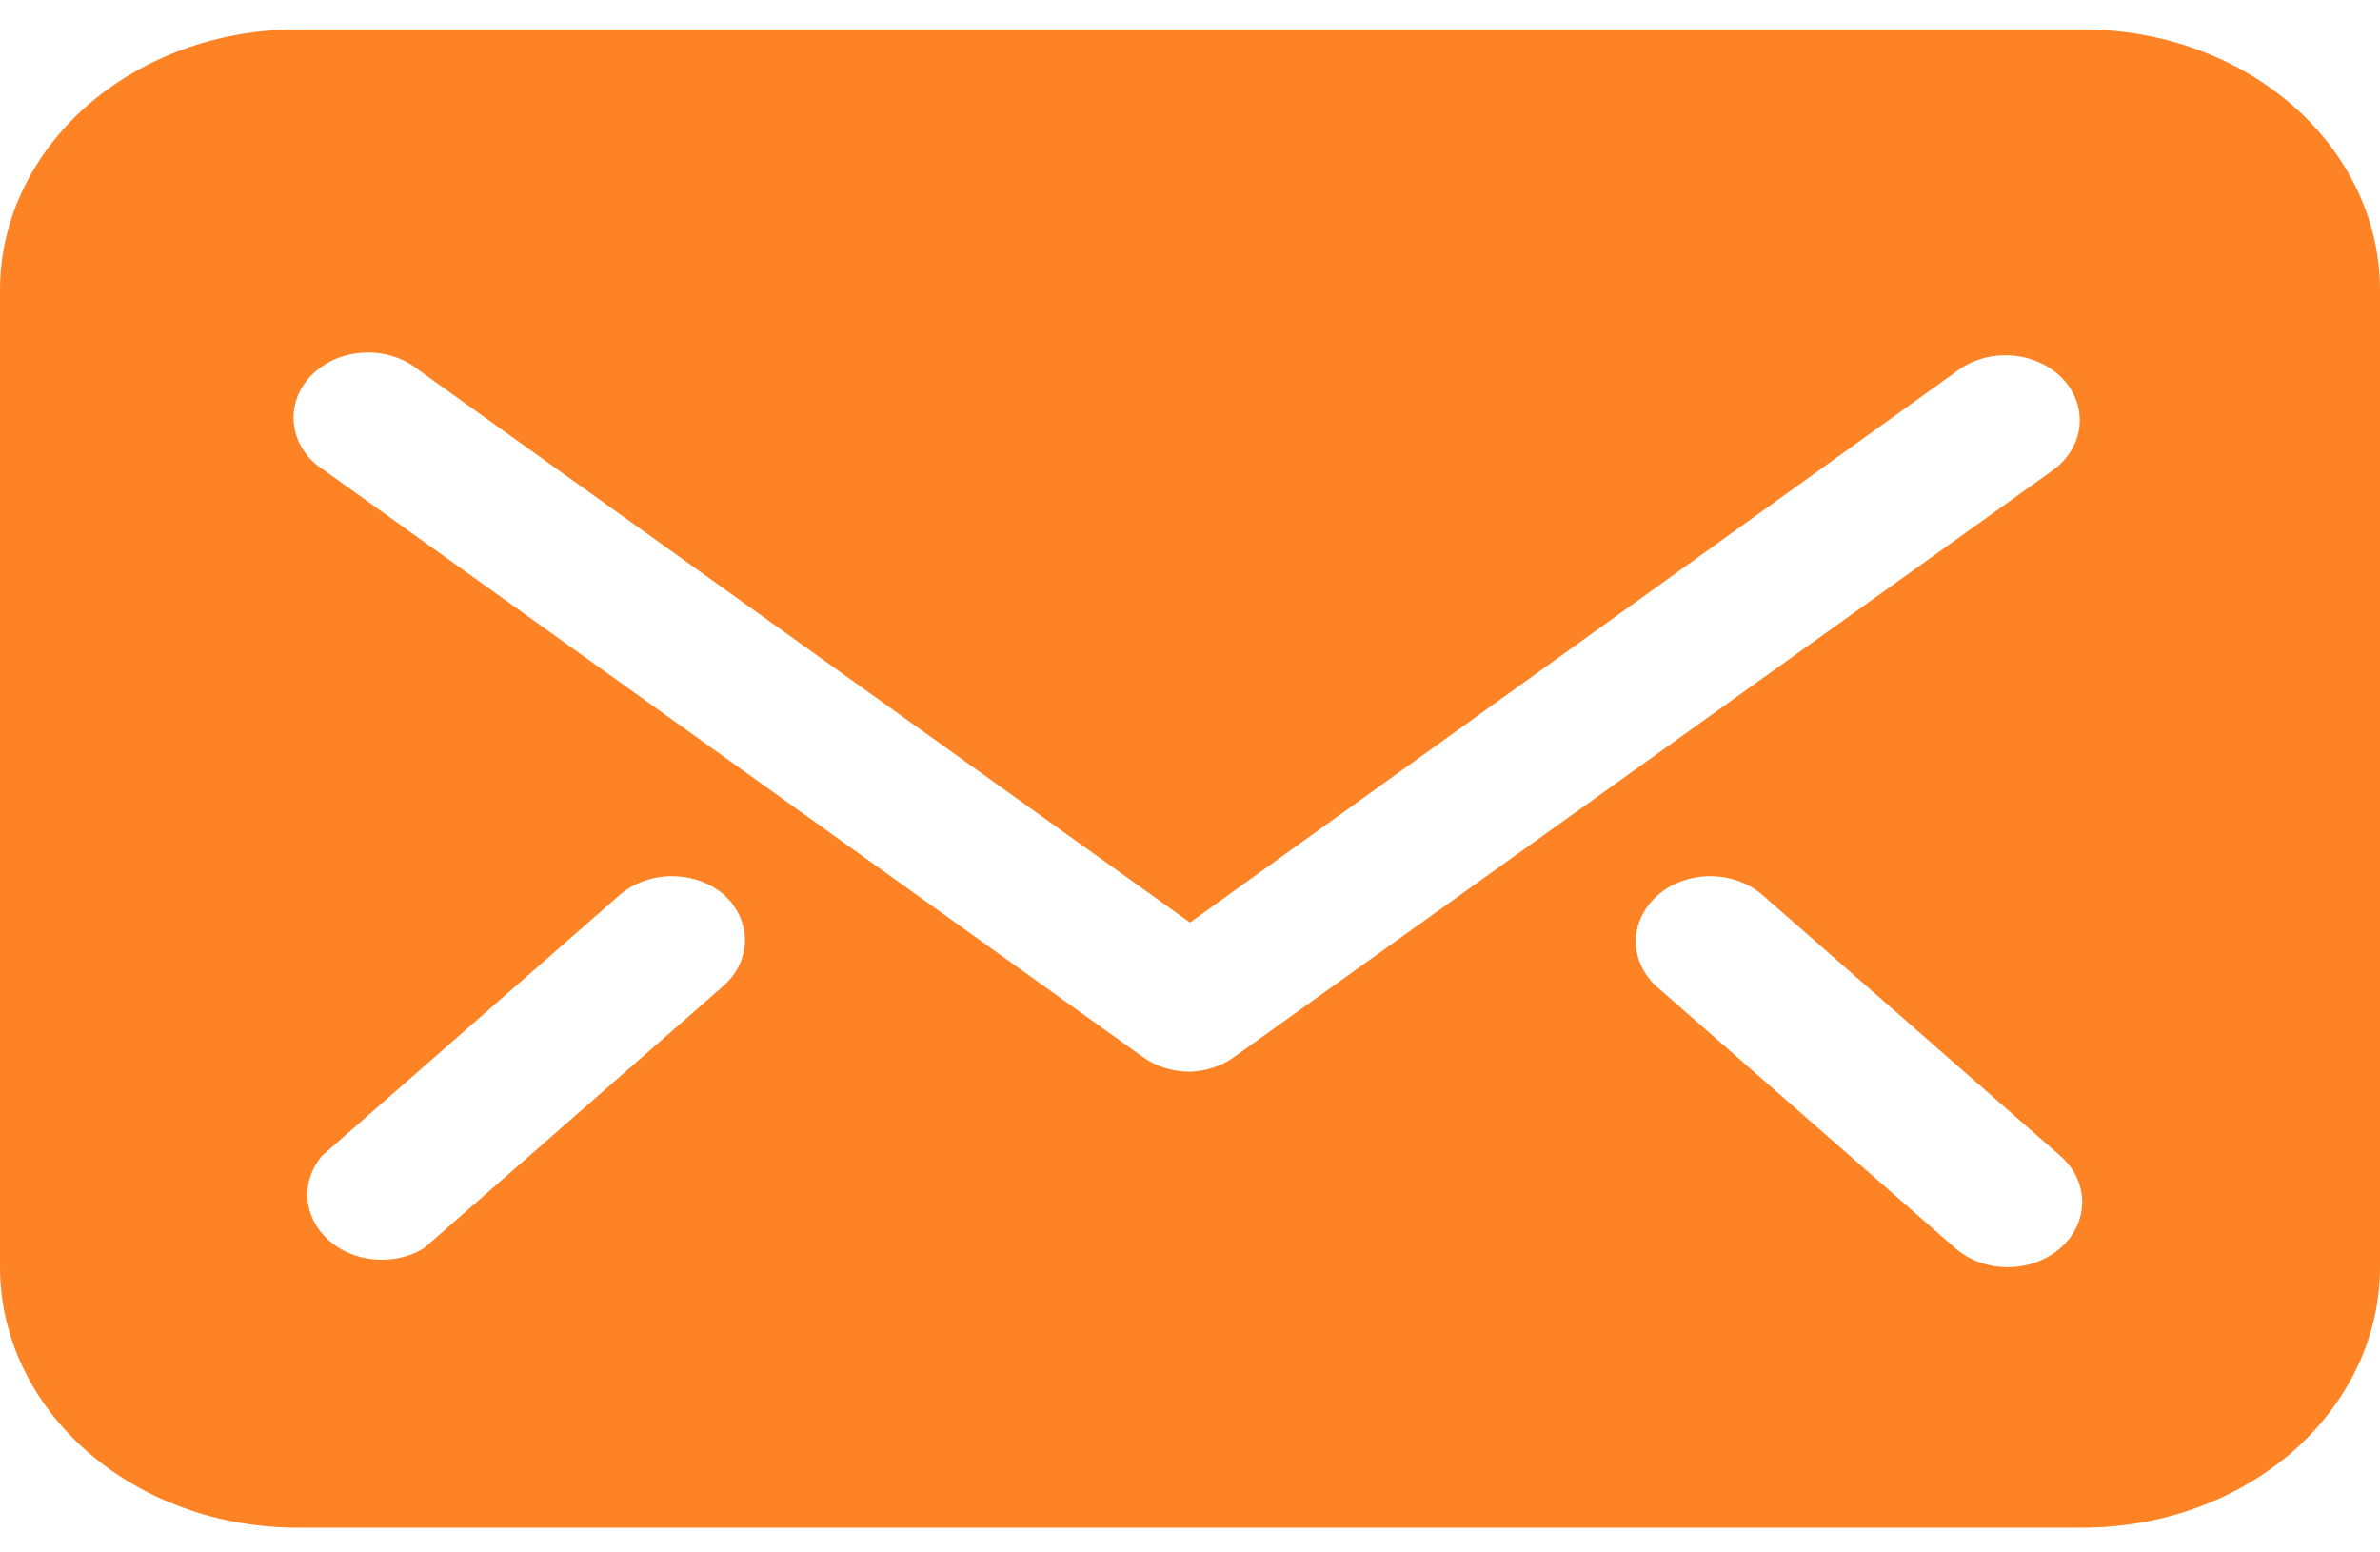 <?xml version="1.0" encoding="UTF-8"?> <svg xmlns="http://www.w3.org/2000/svg" width="23" height="15" viewBox="0 0 23 15" fill="none"> <path d="M20.125 0.284H2.875C2.112 0.284 1.381 0.549 0.842 1.021C0.303 1.494 0 2.134 0 2.802V12.244C0 12.911 0.303 13.552 0.842 14.024C1.381 14.496 2.112 14.761 2.875 14.761H20.125C20.887 14.761 21.619 14.496 22.158 14.024C22.697 13.552 23 12.911 23 12.244V2.802C23 2.134 22.697 1.494 22.158 1.021C21.619 0.549 20.887 0.284 20.125 0.284ZM6.972 9.543L4.097 12.061C3.957 12.146 3.787 12.184 3.617 12.169C3.448 12.154 3.29 12.087 3.172 11.98C3.054 11.873 2.983 11.732 2.972 11.583C2.961 11.434 3.011 11.287 3.112 11.167L5.987 8.649C6.122 8.532 6.304 8.466 6.494 8.466C6.684 8.466 6.866 8.532 7.001 8.649C7.066 8.71 7.117 8.781 7.151 8.858C7.185 8.936 7.202 9.018 7.199 9.102C7.196 9.185 7.175 9.267 7.136 9.342C7.097 9.418 7.041 9.486 6.972 9.543ZM11.5 10.355C11.332 10.356 11.169 10.304 11.04 10.21L3.134 4.545C3.054 4.495 2.987 4.431 2.937 4.357C2.887 4.283 2.855 4.201 2.843 4.115C2.83 4.03 2.838 3.944 2.865 3.861C2.892 3.778 2.939 3.702 3.001 3.635C3.064 3.569 3.141 3.515 3.228 3.475C3.316 3.436 3.411 3.413 3.509 3.408C3.607 3.402 3.705 3.414 3.798 3.443C3.89 3.472 3.975 3.517 4.047 3.576L11.5 8.914L18.925 3.576C18.998 3.523 19.082 3.484 19.172 3.46C19.263 3.436 19.358 3.428 19.452 3.436C19.547 3.444 19.638 3.468 19.721 3.508C19.805 3.547 19.878 3.6 19.938 3.664C20.057 3.793 20.114 3.958 20.095 4.123C20.076 4.288 19.983 4.44 19.837 4.545L11.931 10.21C11.81 10.299 11.658 10.35 11.5 10.355ZM19.909 12.061C19.775 12.178 19.593 12.244 19.403 12.244C19.213 12.244 19.031 12.178 18.896 12.061L16.021 9.543C15.954 9.485 15.9 9.415 15.864 9.338C15.827 9.262 15.808 9.179 15.808 9.096C15.808 9.013 15.827 8.931 15.864 8.854C15.9 8.778 15.954 8.708 16.021 8.649C16.156 8.532 16.338 8.466 16.528 8.466C16.718 8.466 16.9 8.532 17.034 8.649L19.909 11.167C19.977 11.226 20.03 11.295 20.067 11.372C20.103 11.449 20.122 11.531 20.122 11.614C20.122 11.697 20.103 11.78 20.067 11.856C20.03 11.933 19.977 12.003 19.909 12.061Z" fill="#FE8324"></path> </svg> 